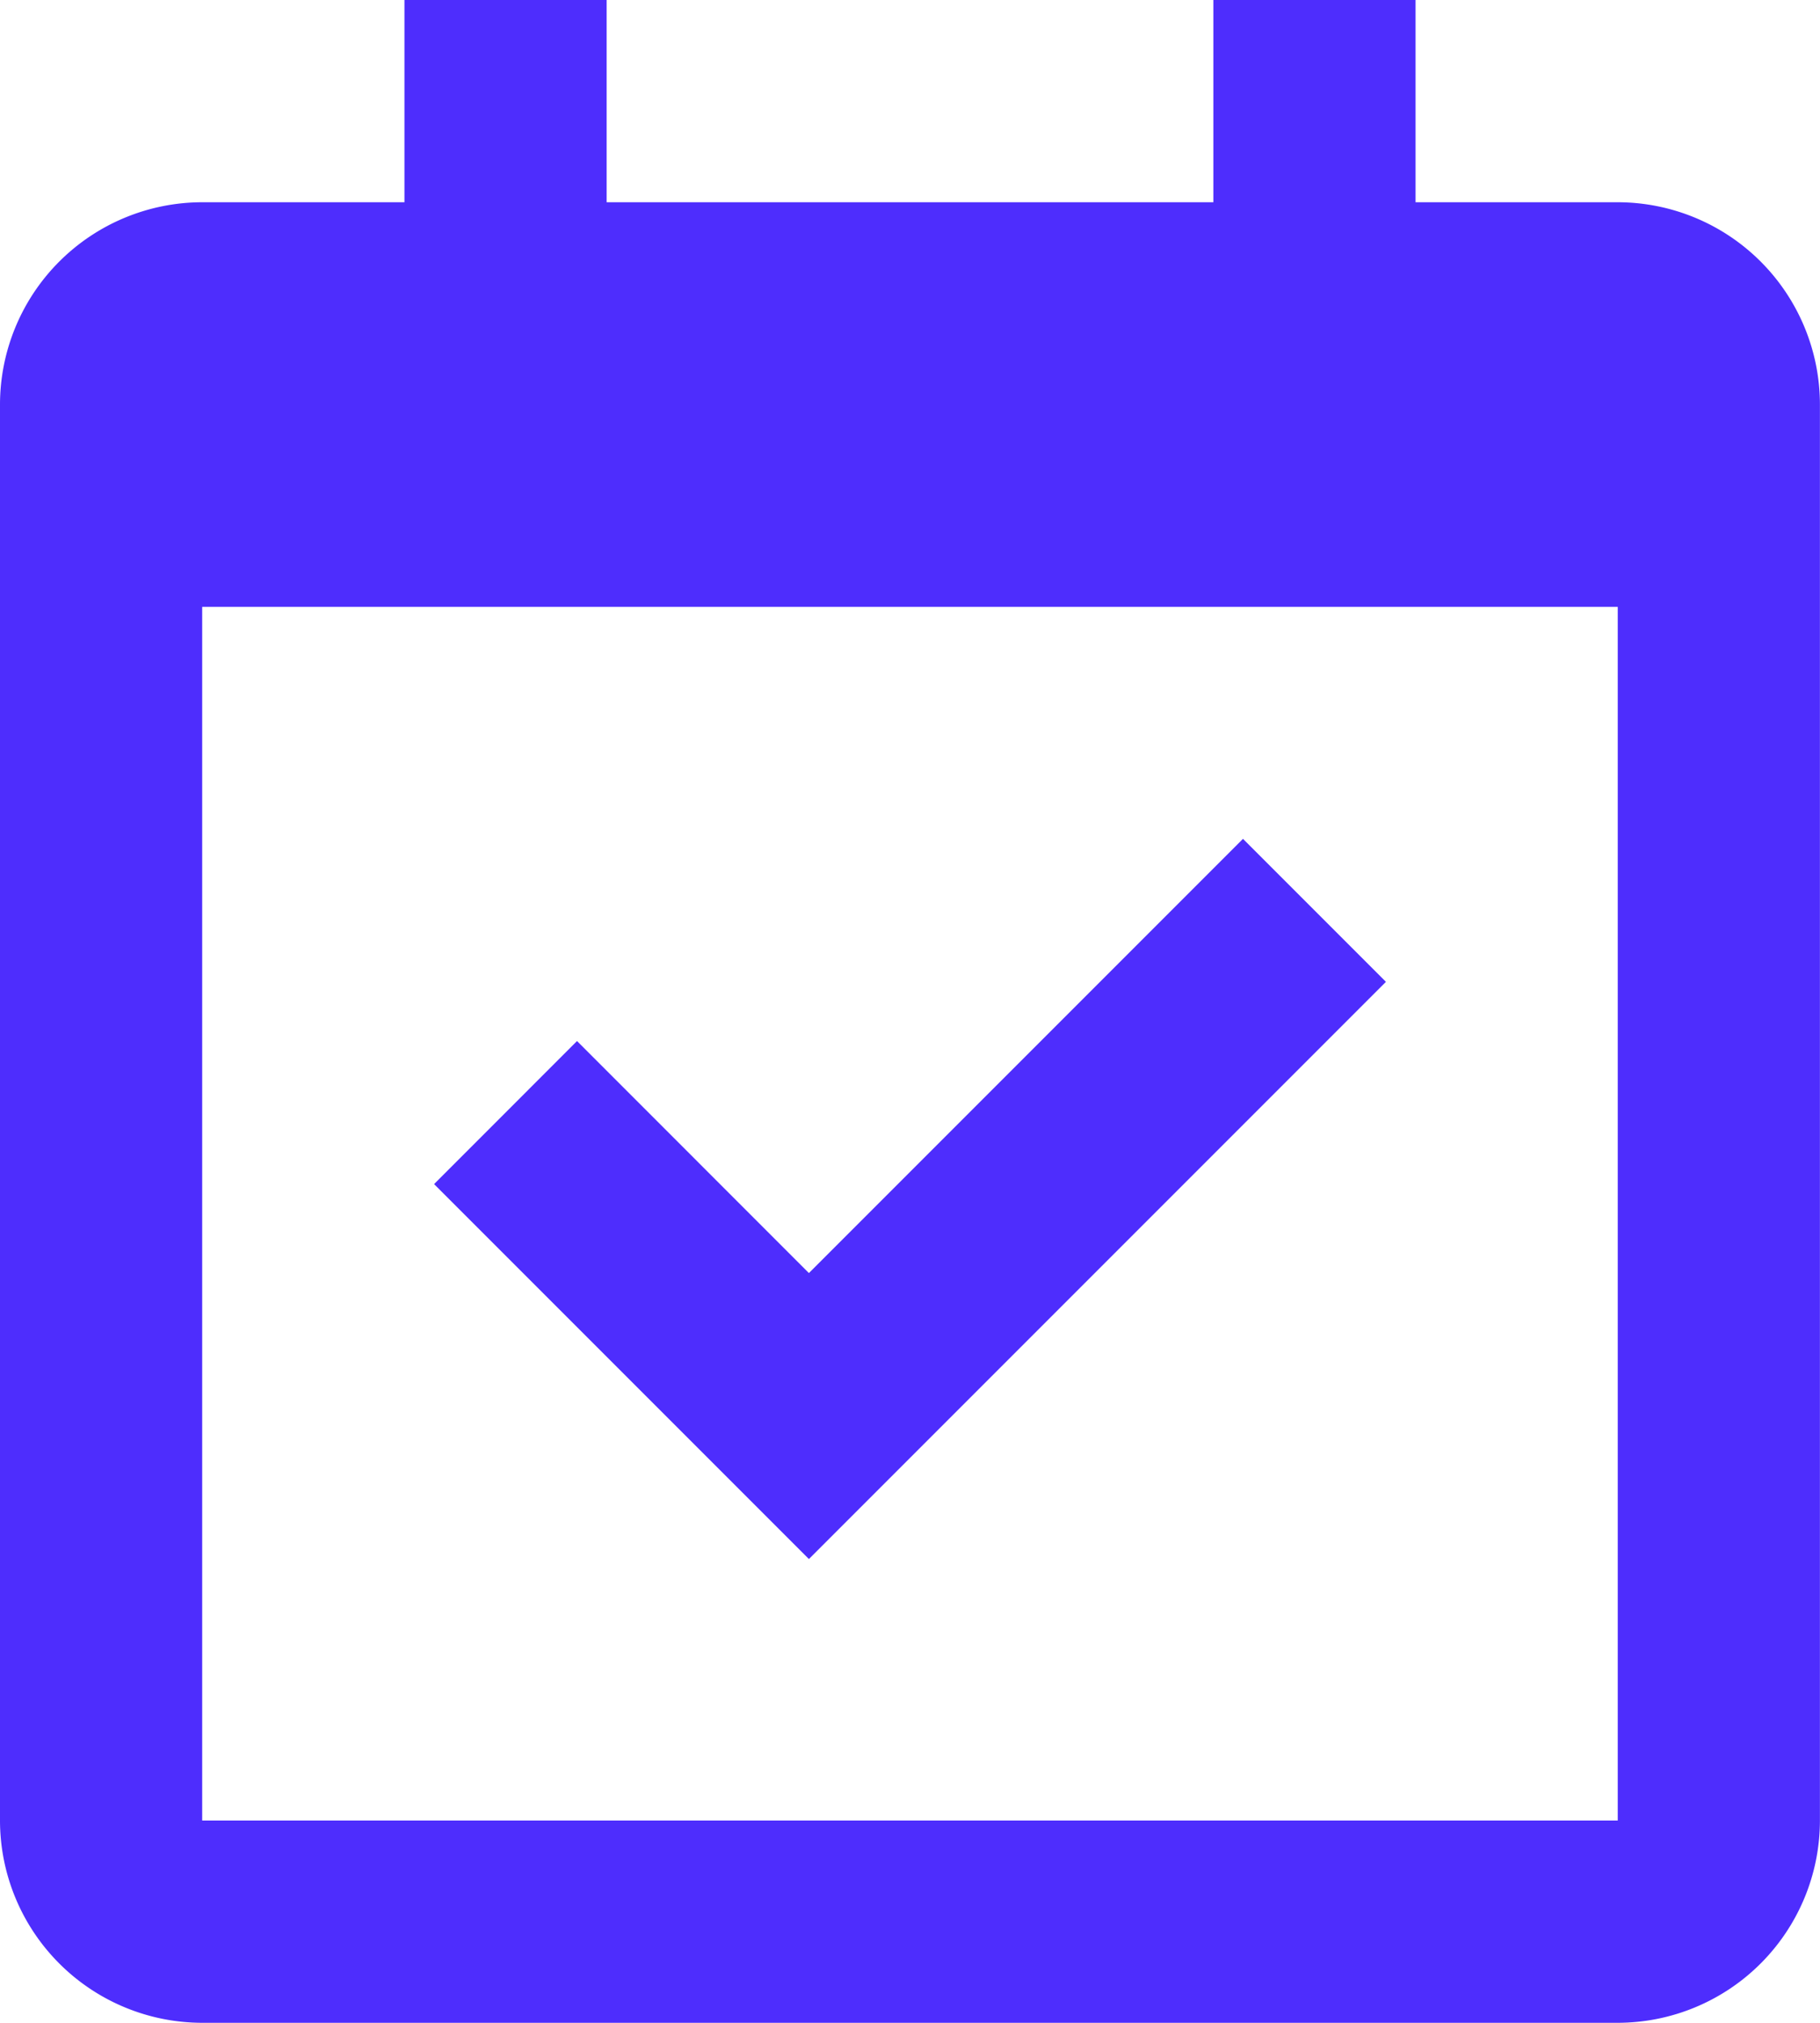 <svg id="ico_gwarancja" data-name="ico gwarancja" xmlns="http://www.w3.org/2000/svg" width="25.375" height="28.194" viewBox="0 0 25.375 28.194">
  <path id="Path_3" data-name="Path 3" d="M25.555,4.819H22.736V2H19.917V4.819H11.458V2H8.639V4.819H5.819A2.822,2.822,0,0,0,3,7.639V27.375a2.822,2.822,0,0,0,2.819,2.819H25.555a2.822,2.822,0,0,0,2.819-2.819V7.639A2.822,2.822,0,0,0,25.555,4.819Zm0,22.555H5.819V10.458H25.555Z" transform="translate(-3 -2)" fill="#4e2dfd"/>
  <path id="Path_4" data-name="Path 4" d="M12.519,20.332l8.045-8.045-1.993-1.993-6.052,6.052L9.286,13.112,7.293,15.106Z" transform="translate(-1.241 1.398)" fill="#4e2dfd"/>
</svg>
